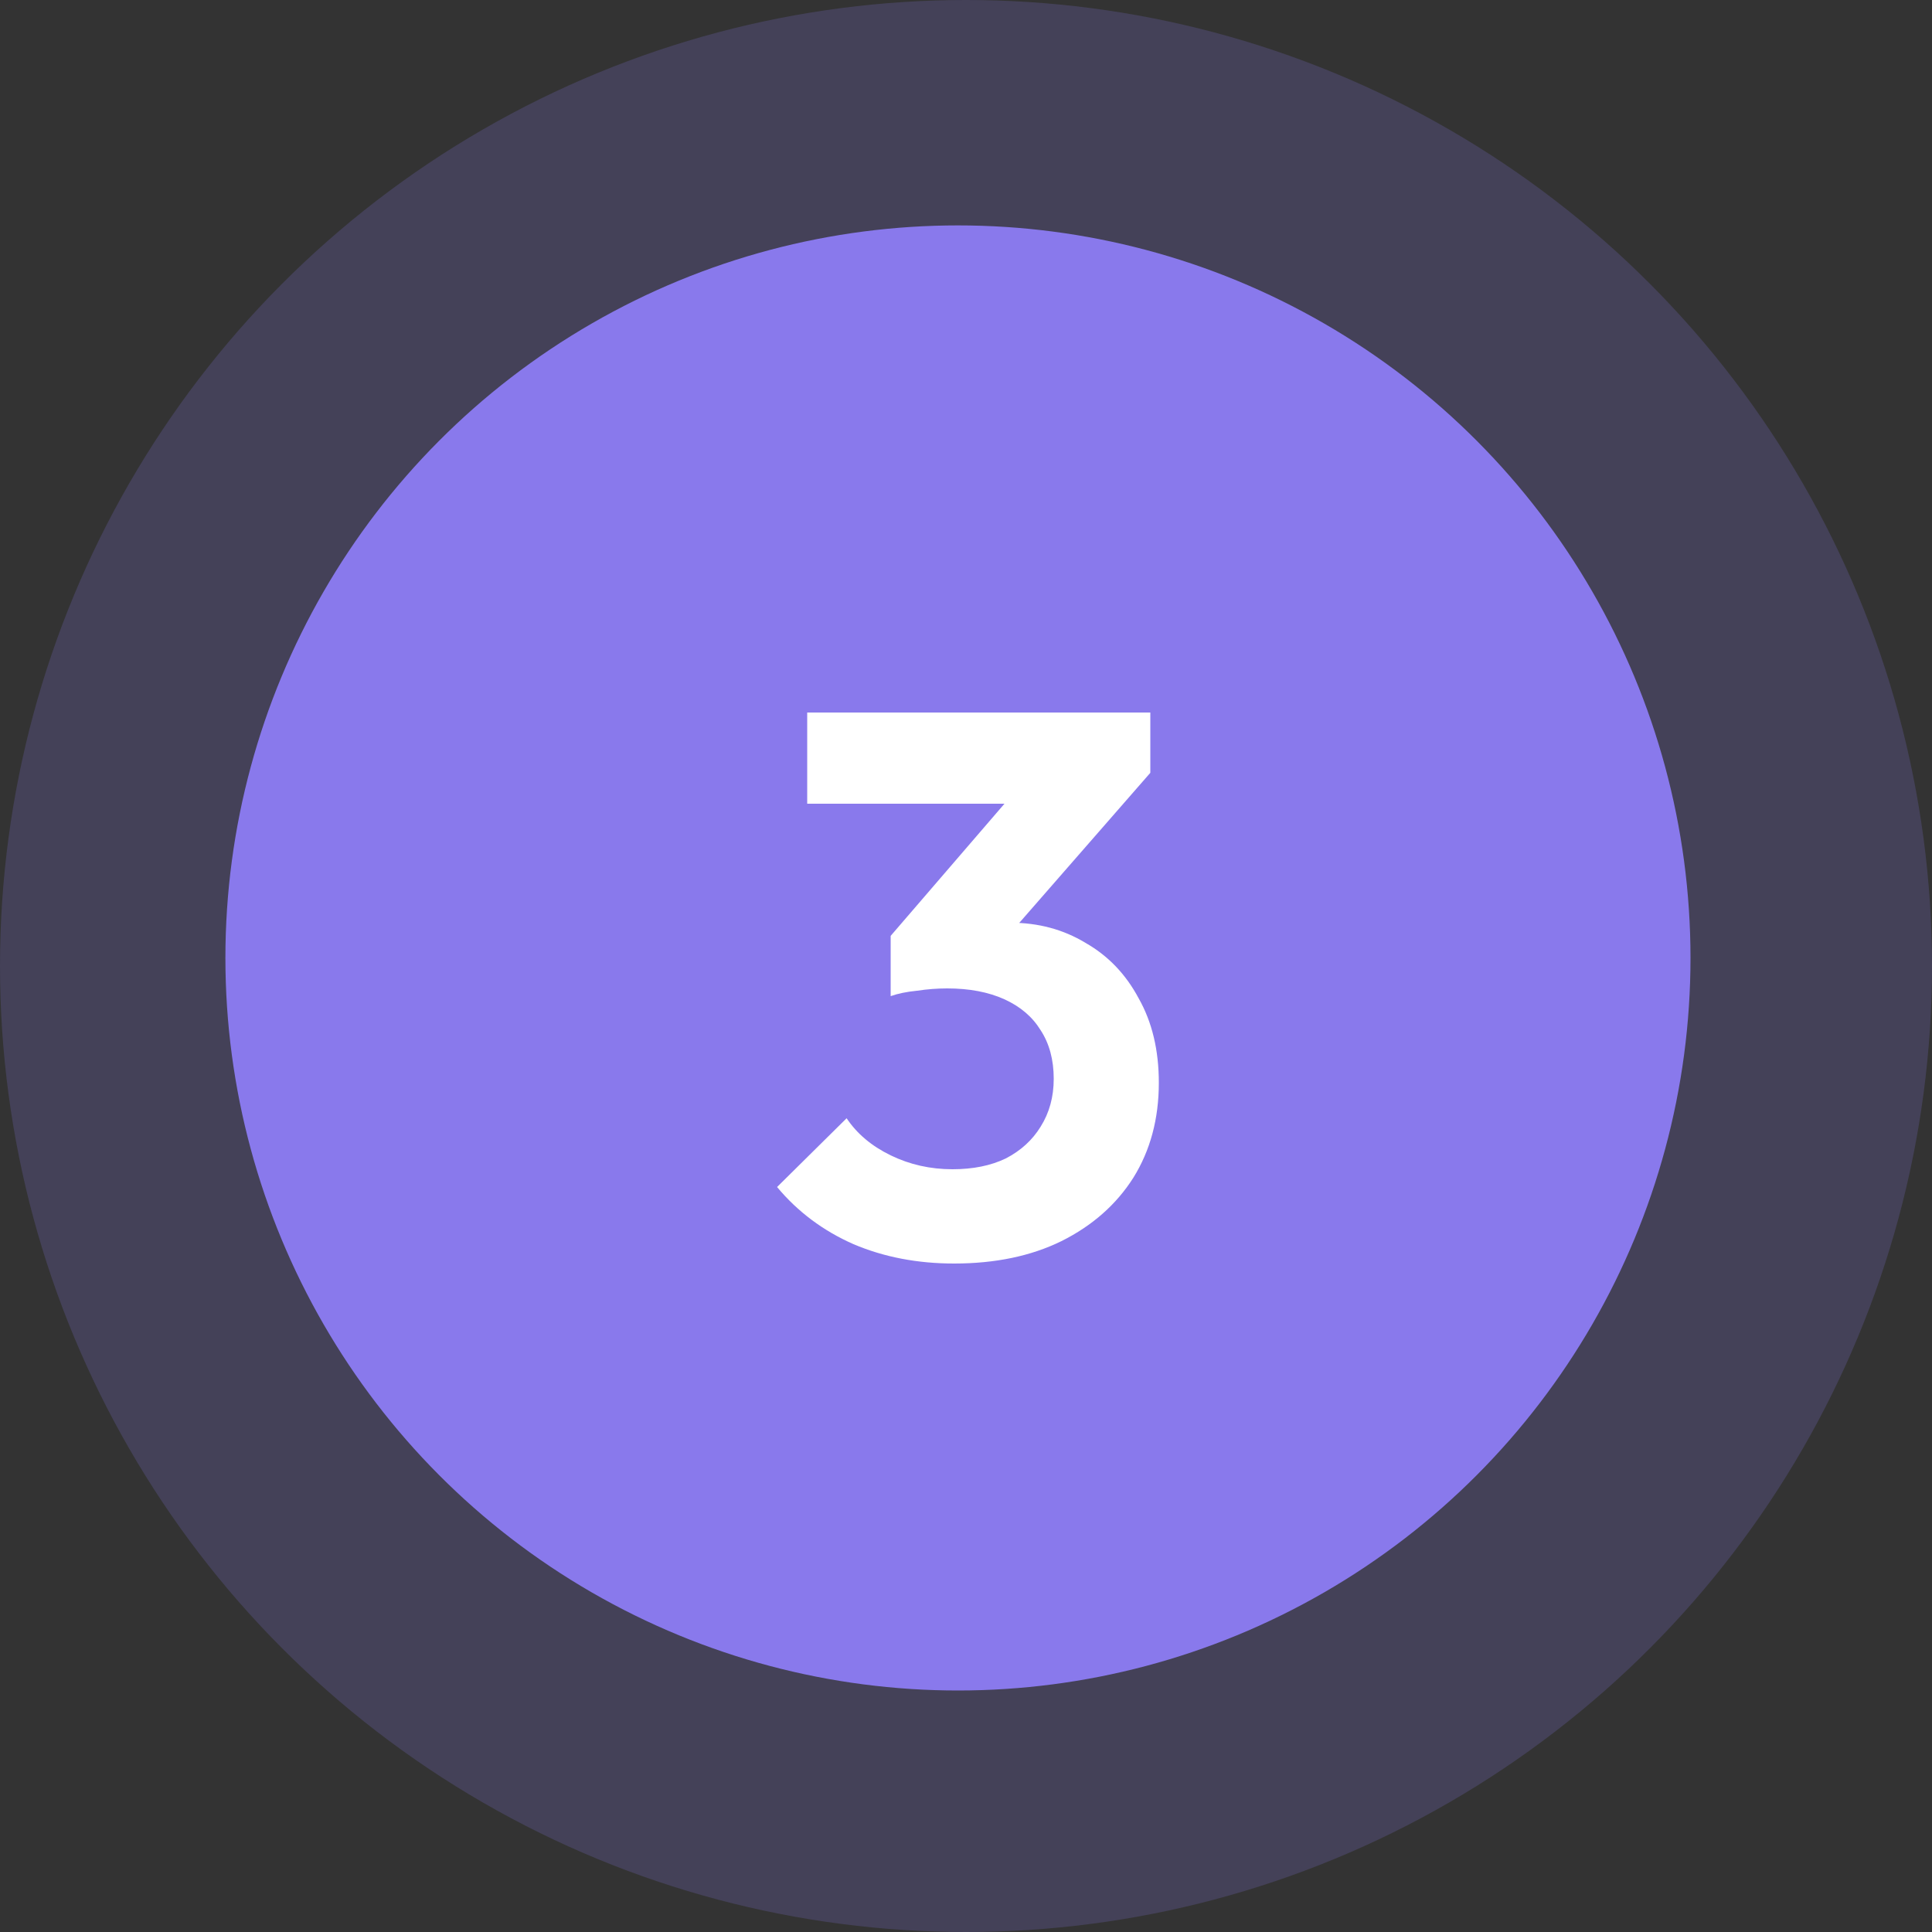<svg xmlns="http://www.w3.org/2000/svg" width="120" height="120" viewBox="0 0 120 120" fill="none"><rect x="0" y="0" width="120" height="120" fill="#333333" stroke="none"/><circle cx="60" cy="60" r="60" fill="#8979EC" fill-opacity="0.2"></circle><circle cx="59.5" cy="59.5" r="45.5" fill="#8979EC"></circle><path d="M59.257 78.48C56.985 78.48 54.905 78.08 53.017 77.28C51.129 76.448 49.545 75.264 48.265 73.728L52.585 69.456C53.225 70.416 54.137 71.184 55.321 71.76C56.505 72.336 57.785 72.624 59.161 72.624C60.441 72.624 61.545 72.4 62.473 71.952C63.401 71.472 64.121 70.816 64.633 69.984C65.177 69.12 65.449 68.128 65.449 67.008C65.449 65.824 65.177 64.816 64.633 63.984C64.121 63.152 63.369 62.512 62.377 62.064C61.385 61.616 60.201 61.392 58.825 61.392C58.217 61.392 57.593 61.44 56.953 61.536C56.313 61.6 55.769 61.712 55.321 61.872L58.201 58.224C59.001 57.968 59.785 57.76 60.553 57.6C61.353 57.408 62.089 57.312 62.761 57.312C64.489 57.312 66.041 57.728 67.417 58.56C68.825 59.36 69.929 60.512 70.729 62.016C71.561 63.488 71.977 65.232 71.977 67.248C71.977 69.488 71.449 71.456 70.393 73.152C69.337 74.816 67.849 76.128 65.929 77.088C64.041 78.016 61.817 78.48 59.257 78.48ZM55.321 61.872V58.128L63.961 48.096L71.449 48L62.521 58.224L55.321 61.872ZM50.137 49.92V44.256H71.449V48L66.121 49.92H50.137Z" fill="white"></path></svg>